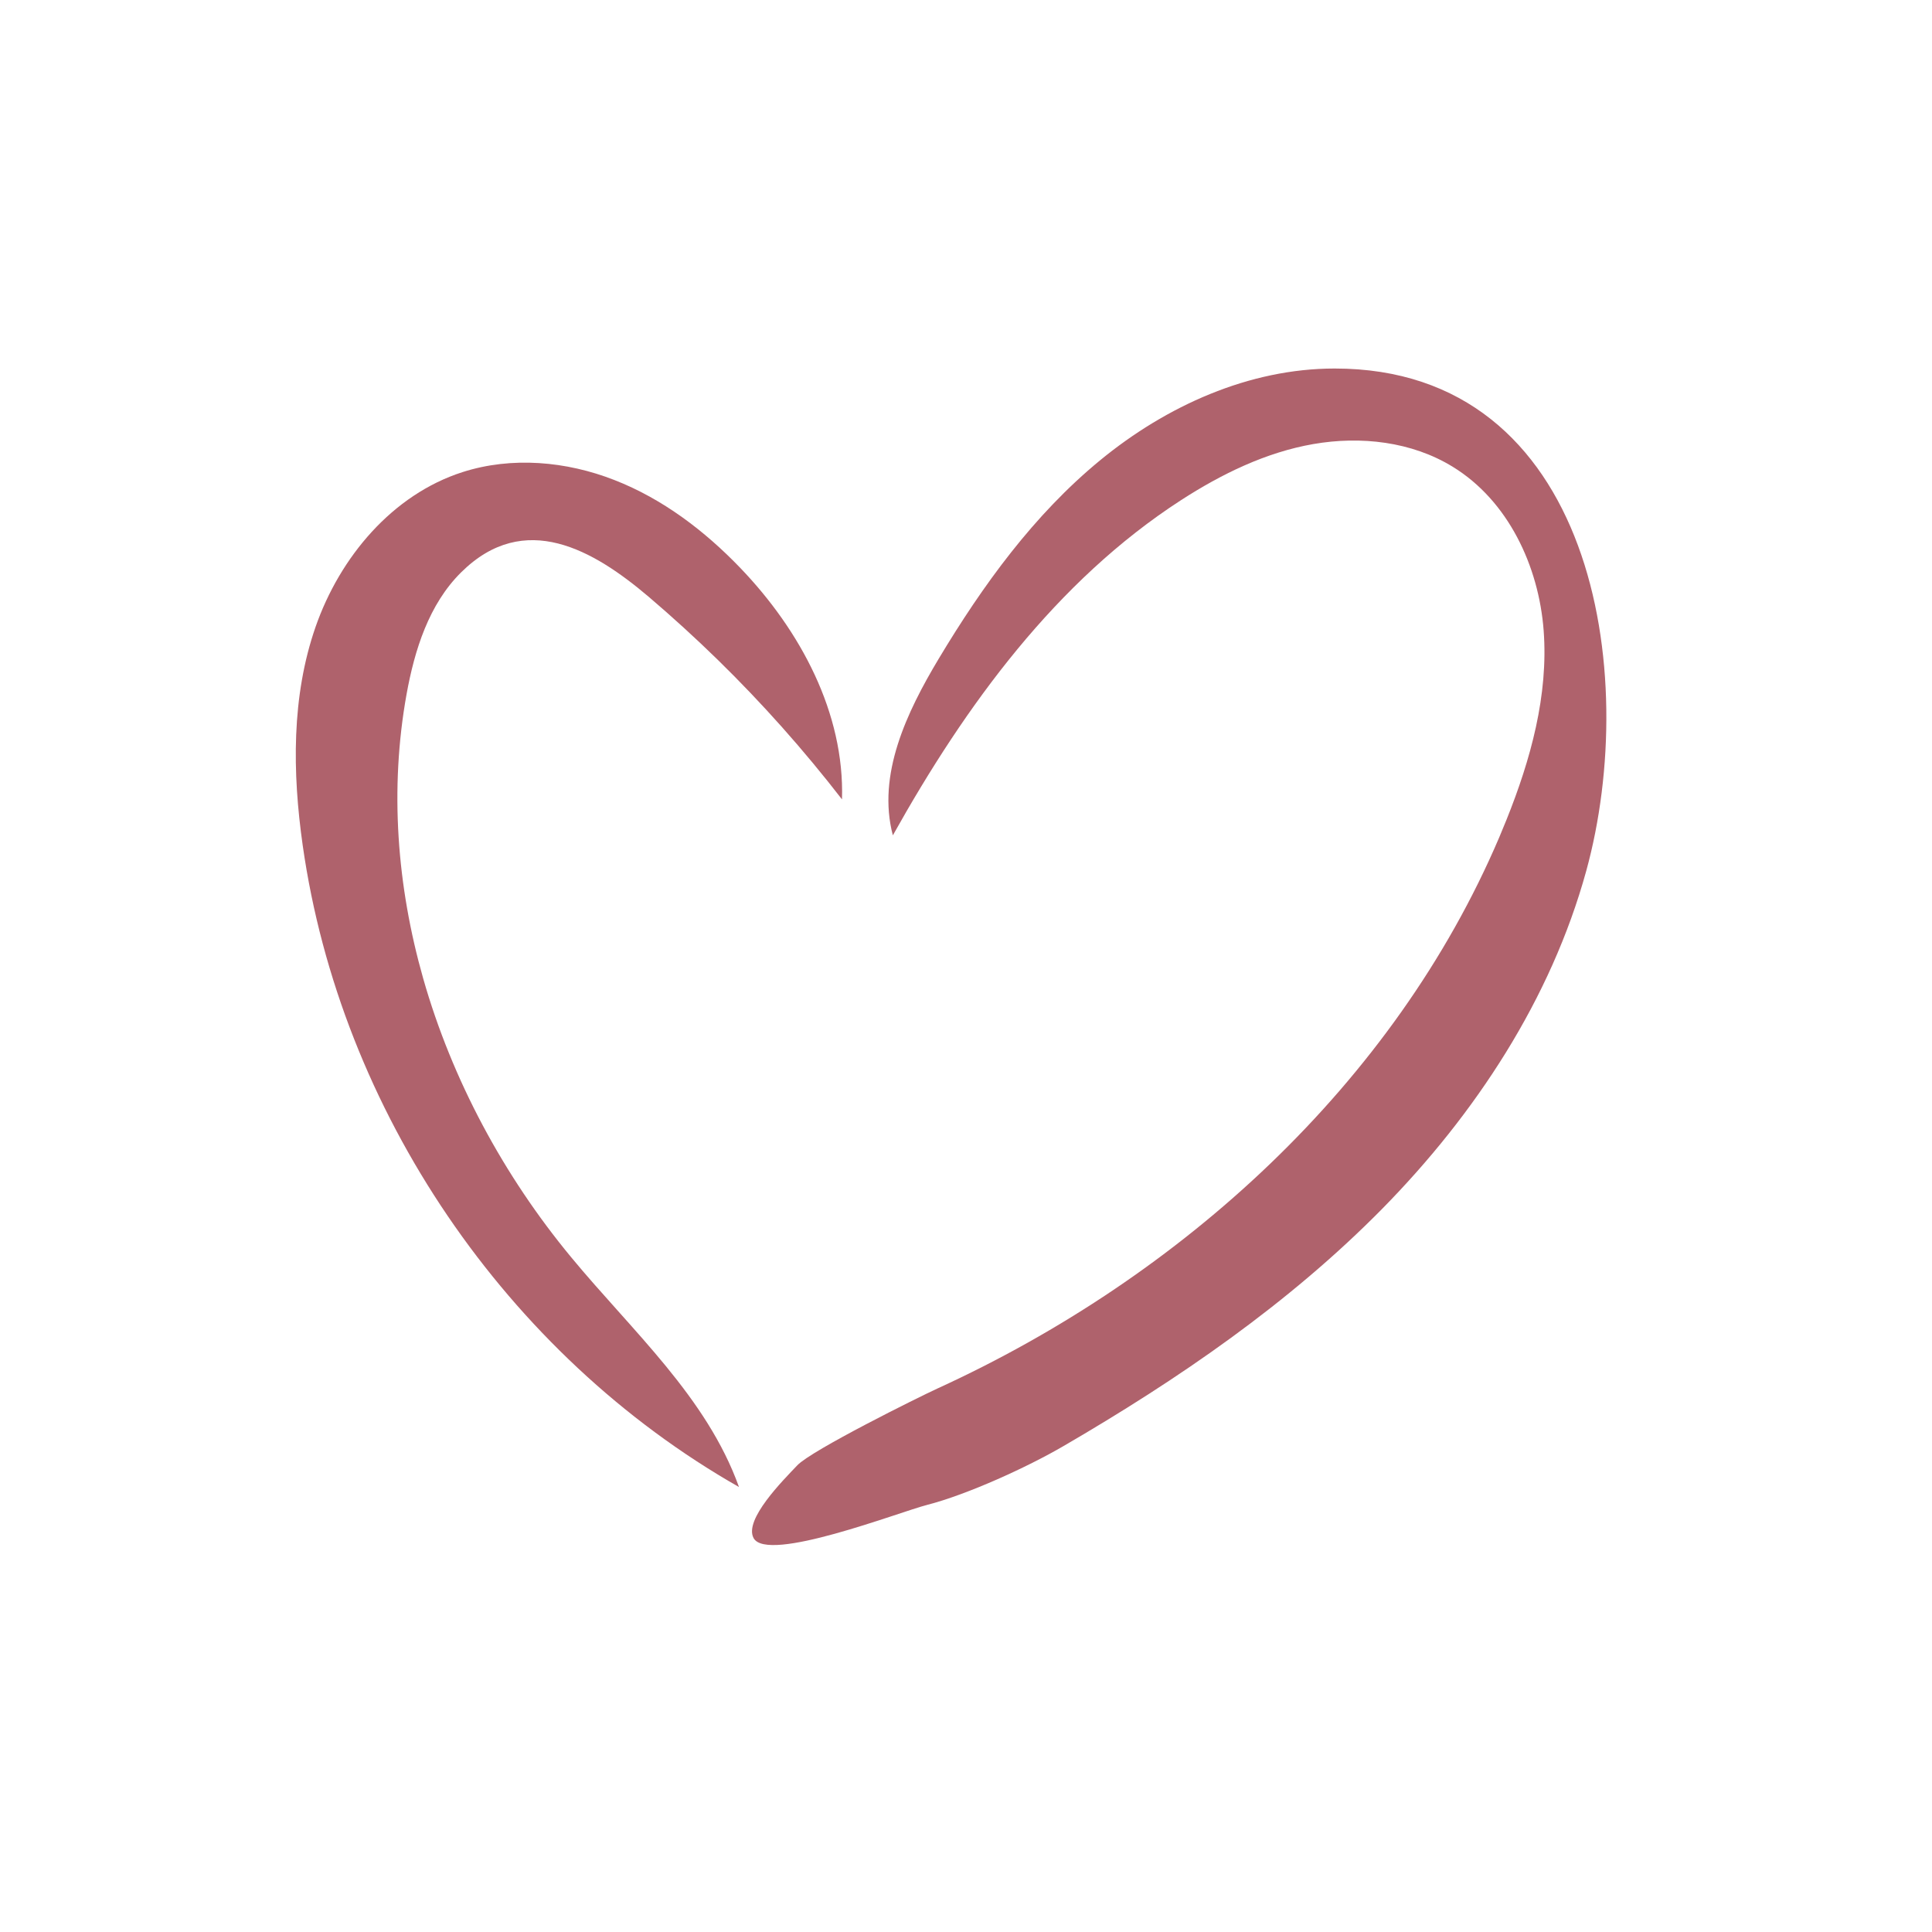 <?xml version="1.0" encoding="UTF-8"?> <svg xmlns="http://www.w3.org/2000/svg" xmlns:xlink="http://www.w3.org/1999/xlink" width="1000" zoomAndPan="magnify" viewBox="0 0 750 750" height="1000" preserveAspectRatio="xMidYMid meet"> <path fill="#af626c" d="M 518.102 143.059 C 484.871 143.059 452.758 157.574 427.062 178.684 C 401.371 199.797 381.547 227.156 364.461 255.633 C 351.957 276.488 340.395 300.766 346.605 324.273 C 374.781 273.832 409.98 225.531 458.496 194.145 C 474.211 183.996 491.379 175.602 509.793 172.391 C 528.207 169.18 548.031 171.406 563.961 181.211 C 585.414 194.355 597.363 219.707 599.246 244.801 C 601.129 269.895 594.191 294.898 584.816 318.238 C 583.875 320.551 582.93 322.82 581.988 325.09 C 541.137 420.793 458.664 495.688 363.902 539.02 C 356.539 542.402 315.09 562.957 309.523 568.824 C 303.953 574.691 288.754 589.891 292.523 597.043 C 297.746 606.977 349.047 586.98 359.922 584.195 C 375.551 580.172 398.801 569.551 412.762 561.414 C 457.383 535.465 500.371 506.004 536.598 469.223 C 572.781 432.441 602.07 387.863 615.773 338.105 C 636.887 261.328 618.688 143.016 518.102 143.059 Z M 518.102 143.059 " fill-opacity="1" fill-rule="nonzero"></path> <path fill="#af626c" d="M 164.273 379.812 C 154.082 343.93 151.215 306.332 157.809 269.594 C 160.934 252.293 166.5 234.566 179.004 222.191 C 203.625 197.781 230.52 213.582 251.844 231.695 C 261.047 239.531 270 247.711 278.648 256.148 C 295.949 273.062 312.047 291.176 326.863 310.316 C 327.891 276.785 310.719 244.801 287.469 220.562 C 273.594 206.09 257.195 193.629 238.523 186.352 C 219.855 179.027 198.66 177.145 179.562 183.266 C 152.328 192.004 131.945 216.281 122.523 243.301 C 113.105 270.32 113.488 299.91 117.516 328.215 C 132.16 431.113 196.52 525.832 286.871 577.258 C 274.367 542.359 245.289 516.582 221.695 488.02 C 195.574 456.461 175.492 419.207 164.273 379.812 Z M 164.273 379.812 " fill-opacity="1" fill-rule="nonzero"></path> </svg> 